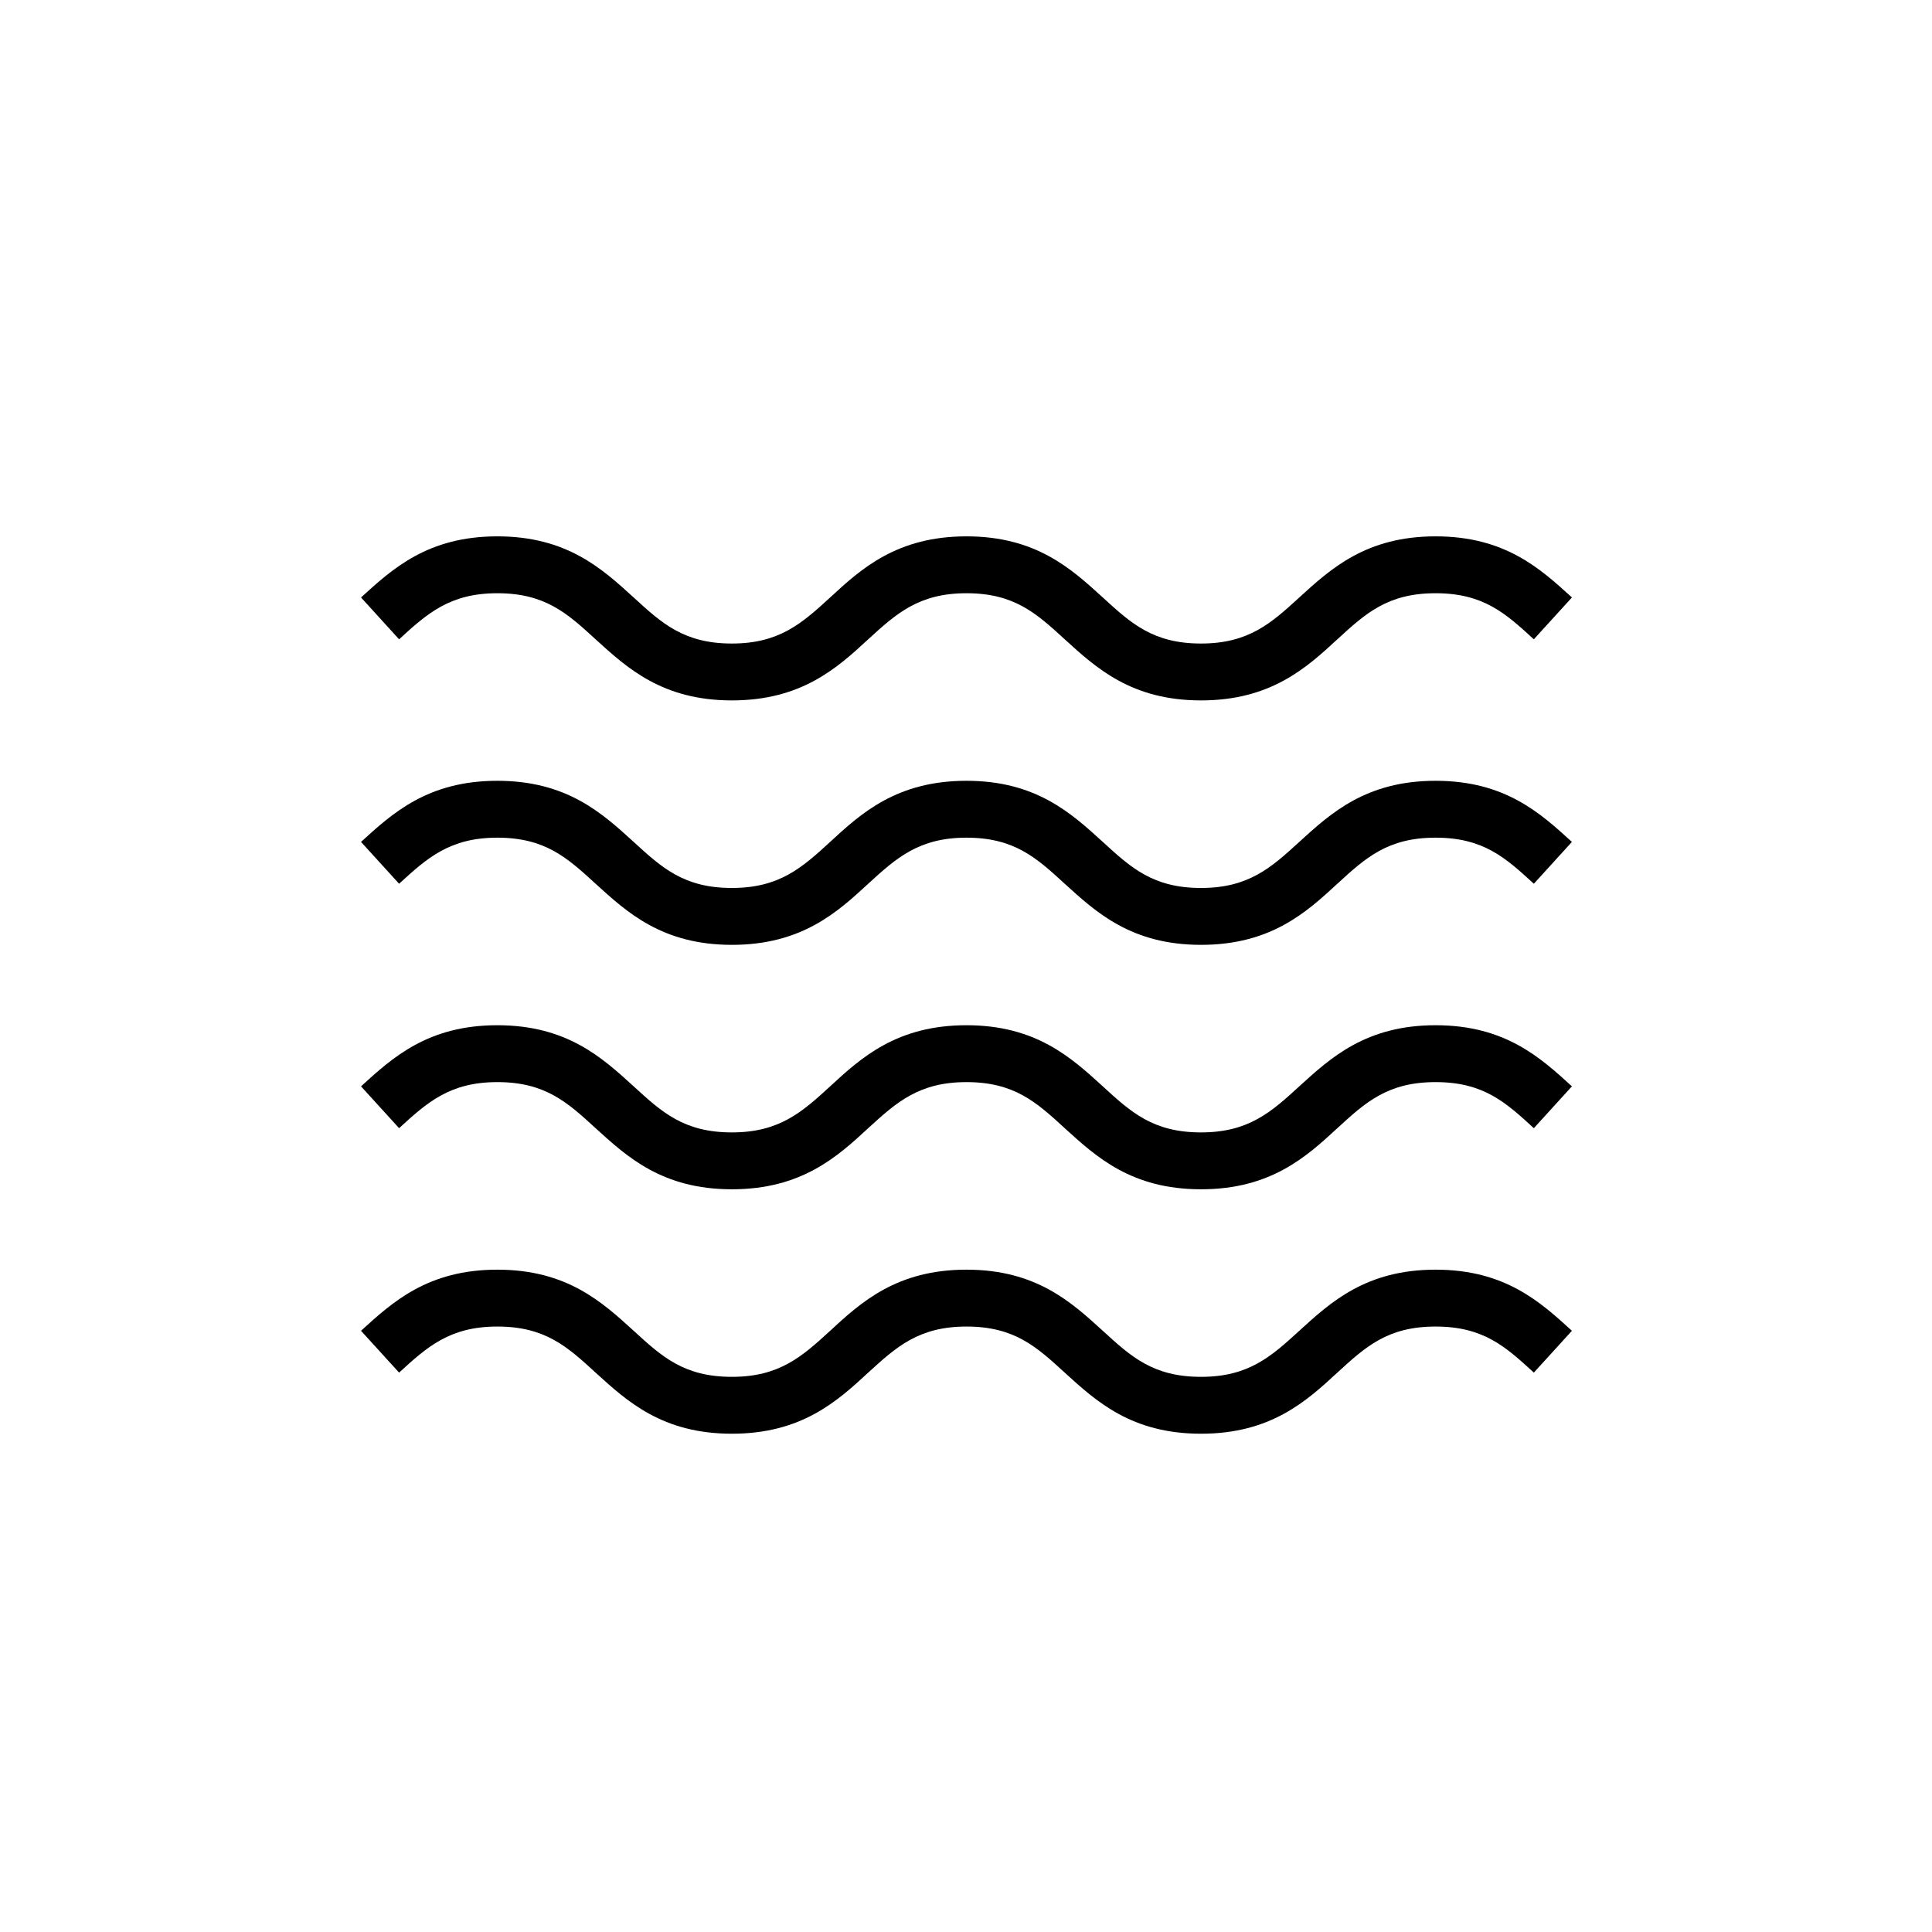 <?xml version="1.0" encoding="utf-8"?>
<!-- Generator: Adobe Illustrator 21.1.0, SVG Export Plug-In . SVG Version: 6.00 Build 0)  -->
<svg version="1.1" id="Capa_1" xmlns="http://www.w3.org/2000/svg" xmlns:xlink="http://www.w3.org/1999/xlink" x="0px" y="0px"
	 viewBox="0 0 411 411" style="enable-background:new 0 0 411 411;" xml:space="preserve">
<g>
	<g>
		<path d="M76.8,127.1c6.7-6.1,14.2-13,29-13c14.8,0,22.3,6.9,29,13c6,5.5,10.7,9.8,20.9,9.8c10.1,0,14.9-4.3,20.9-9.8
			c6.6-6.1,14.2-13,29-13c14.8,0,22.3,6.9,29,13c6,5.5,10.7,9.8,20.9,9.8c10.1,0,14.9-4.3,20.9-9.8c6.7-6.1,14.2-13,29-13
			s22.3,6.9,29,13l-8.1,8.9c-6-5.5-10.7-9.8-20.9-9.8s-14.9,4.3-20.9,9.8c-6.6,6.1-14.2,13-29,13c-14.8,0-22.3-6.9-29-13
			c-6-5.5-10.7-9.8-20.9-9.8c-10.1,0-14.9,4.3-20.9,9.8c-6.6,6.1-14.2,13-29,13c-14.8,0-22.3-6.9-29-13c-6-5.5-10.7-9.8-20.9-9.8
			c-10.1,0-14.9,4.3-20.9,9.8L76.8,127.1z"/>
	</g>
	<g>
		<path d="M76.8,179.1c6.7-6.1,14.2-13,29-13c14.8,0,22.3,6.9,29,13c6,5.5,10.7,9.8,20.9,9.8c10.1,0,14.9-4.3,20.9-9.8
			c6.6-6.1,14.2-13,29-13c14.8,0,22.3,6.9,29,13c6,5.5,10.7,9.8,20.9,9.8c10.1,0,14.9-4.3,20.9-9.8c6.7-6.1,14.2-13,29-13
			s22.3,6.9,29,13l-8.1,8.9c-6-5.5-10.7-9.8-20.9-9.8s-14.9,4.3-20.9,9.8c-6.6,6.1-14.2,13-29,13c-14.8,0-22.3-6.9-29-13
			c-6-5.5-10.7-9.8-20.9-9.8c-10.1,0-14.9,4.3-20.9,9.8c-6.6,6.1-14.2,13-29,13c-14.8,0-22.3-6.9-29-13c-6-5.5-10.7-9.8-20.9-9.8
			c-10.1,0-14.9,4.3-20.9,9.8L76.8,179.1z"/>
	</g>
	<g>
		<path d="M76.8,231.1c6.7-6.1,14.2-13,29-13c14.8,0,22.3,6.9,29,13c6,5.5,10.7,9.8,20.9,9.8c10.1,0,14.9-4.3,20.9-9.8
			c6.6-6.1,14.2-13,29-13c14.8,0,22.3,6.9,29,13c6,5.5,10.7,9.8,20.9,9.8c10.1,0,14.9-4.3,20.9-9.8c6.7-6.1,14.2-13,29-13
			s22.3,6.9,29,13l-8.1,8.9c-6-5.5-10.7-9.8-20.9-9.8s-14.9,4.3-20.9,9.8c-6.6,6.1-14.2,13-29,13c-14.8,0-22.3-6.9-29-13
			c-6-5.5-10.7-9.8-20.9-9.8c-10.1,0-14.9,4.3-20.9,9.8c-6.6,6.1-14.2,13-29,13c-14.8,0-22.3-6.9-29-13c-6-5.5-10.7-9.8-20.9-9.8
			c-10.1,0-14.9,4.3-20.9,9.8L76.8,231.1z"/>
	</g>
	<g>
		<path d="M76.8,283.1c6.7-6.1,14.2-13,29-13c14.8,0,22.3,6.9,29,13c6,5.5,10.7,9.8,20.9,9.8c10.1,0,14.9-4.3,20.9-9.8
			c6.6-6.1,14.2-13,29-13c14.8,0,22.3,6.9,29,13c6,5.5,10.7,9.8,20.9,9.8c10.1,0,14.9-4.3,20.9-9.8c6.7-6.1,14.2-13,29-13
			s22.3,6.9,29,13l-8.1,8.9c-6-5.5-10.7-9.8-20.9-9.8s-14.9,4.3-20.9,9.8c-6.6,6.1-14.2,13-29,13c-14.8,0-22.3-6.9-29-13
			c-6-5.5-10.7-9.8-20.9-9.8c-10.1,0-14.9,4.3-20.9,9.8c-6.6,6.1-14.2,13-29,13c-14.8,0-22.3-6.9-29-13c-6-5.5-10.7-9.8-20.9-9.8
			c-10.1,0-14.9,4.3-20.9,9.8L76.8,283.1z"/>
	</g>
</g>
</svg>
